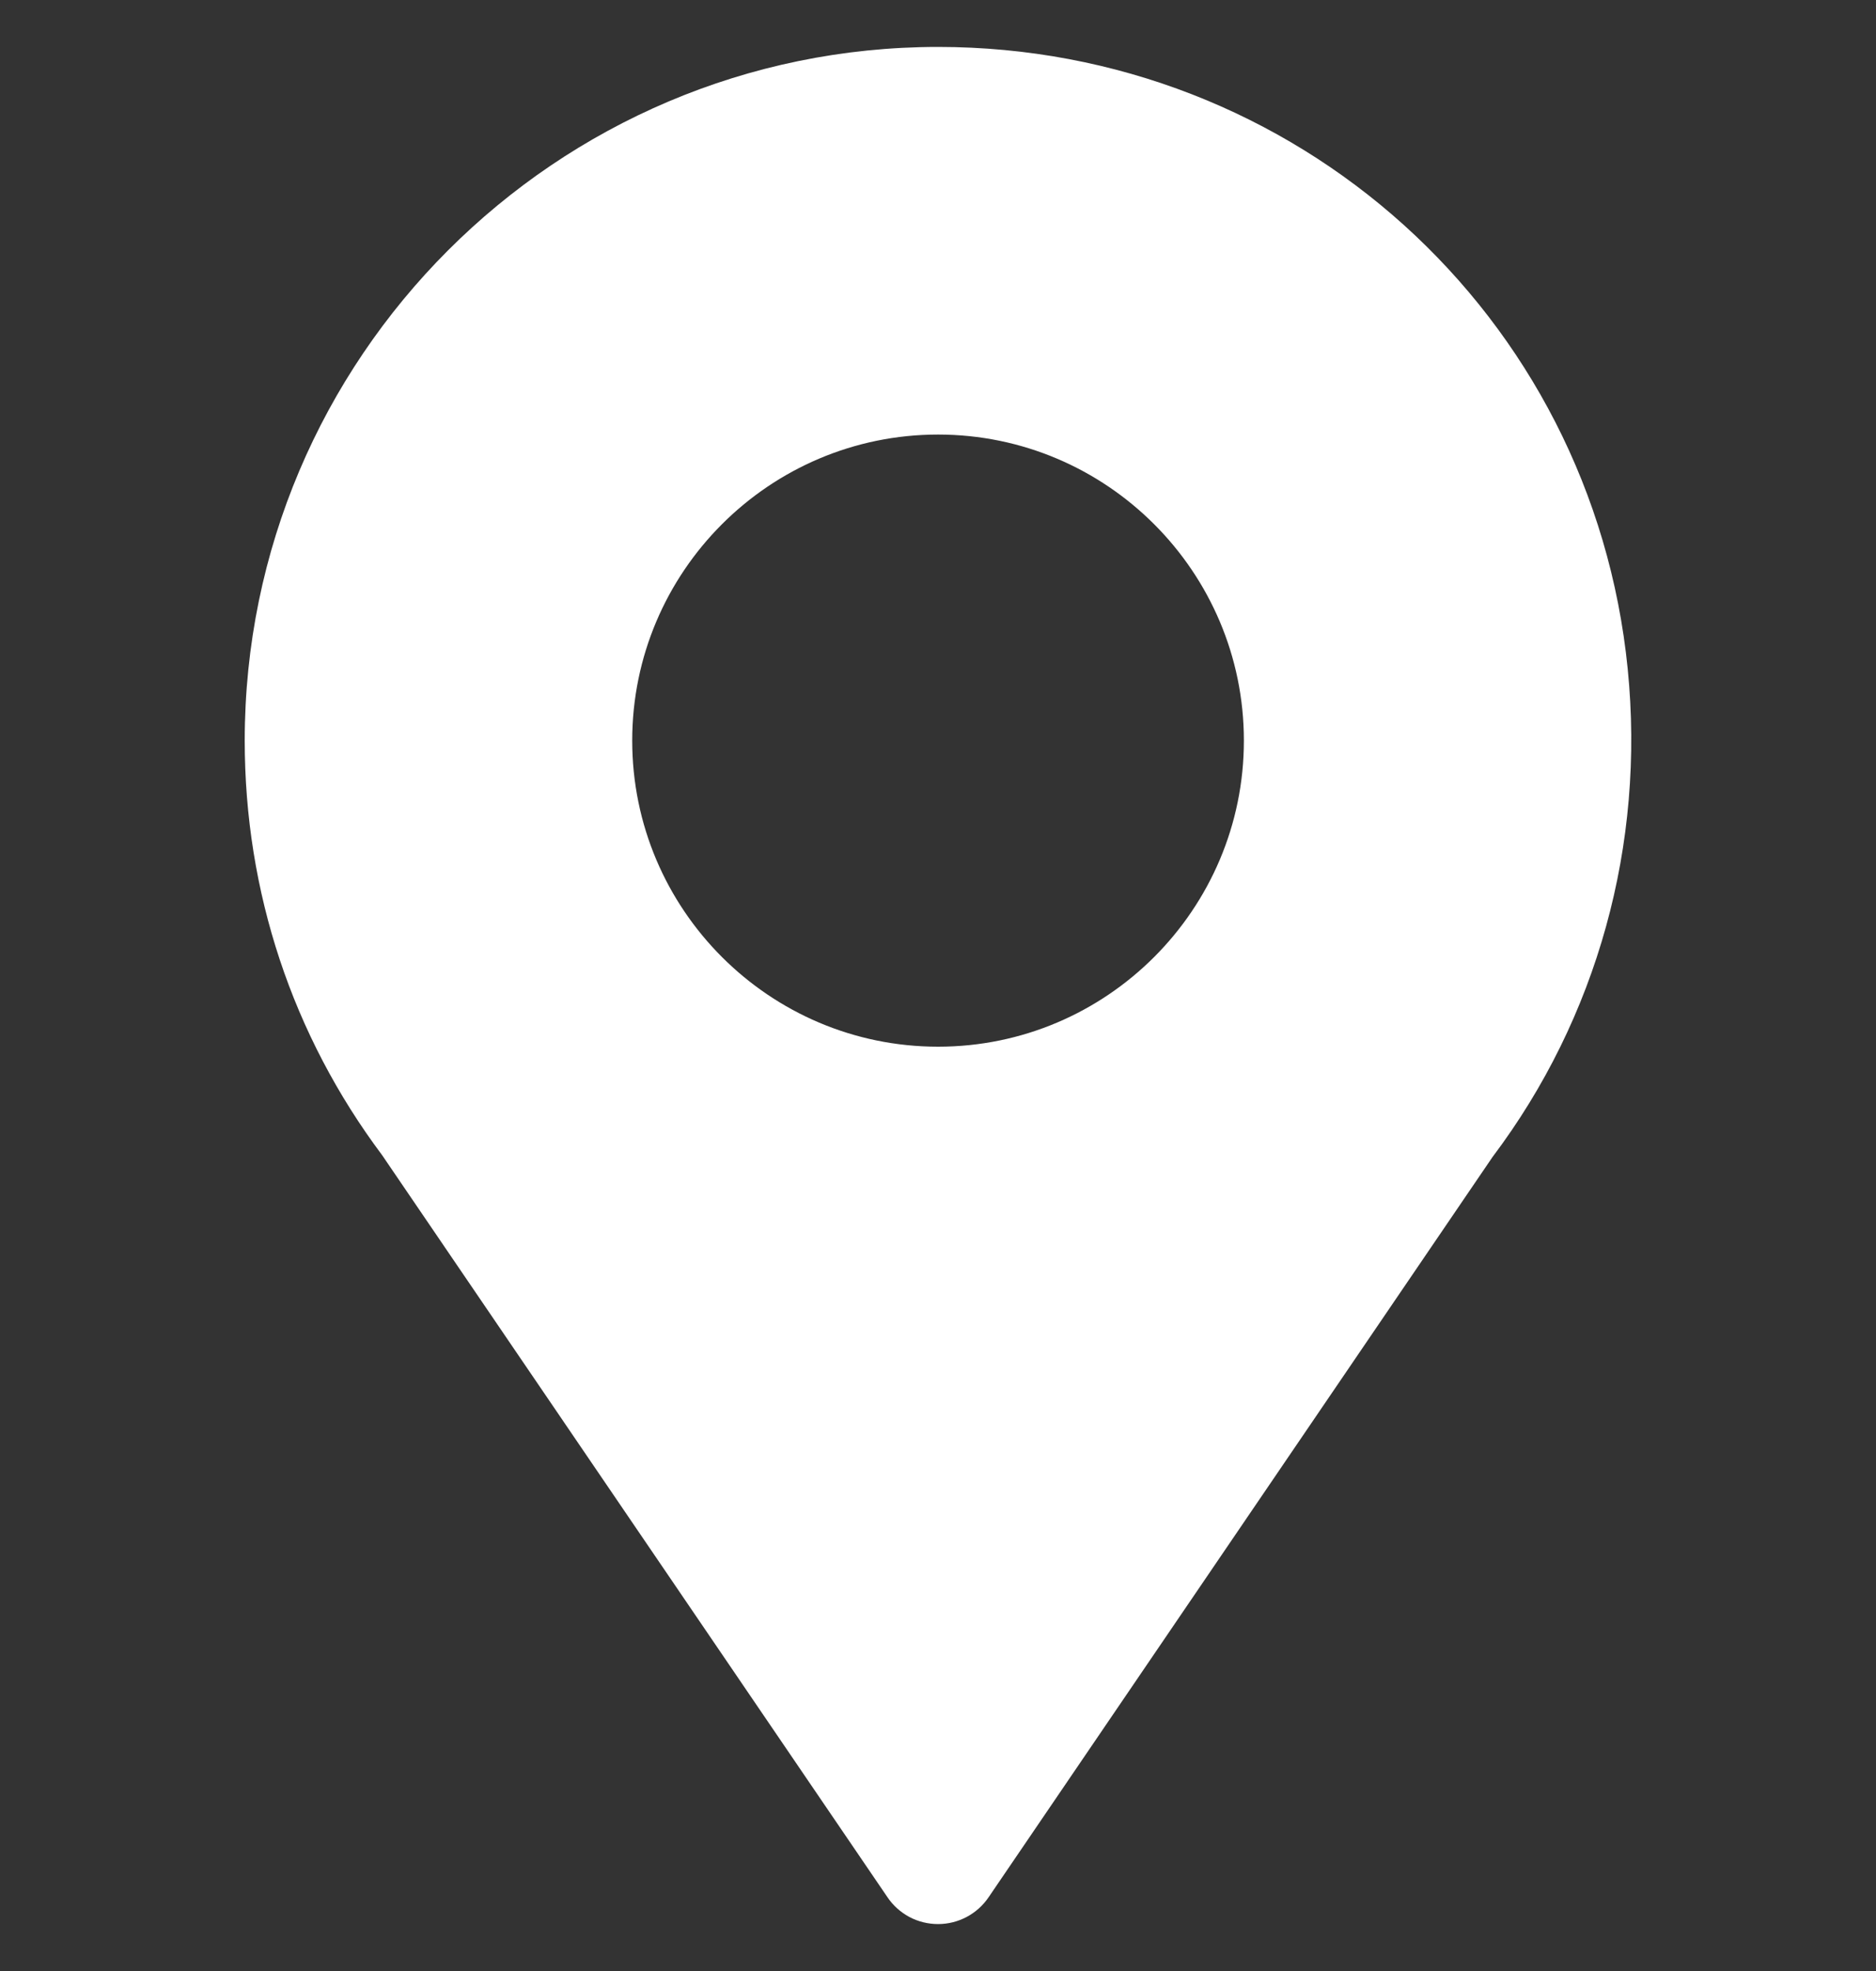 <?xml version="1.0" encoding="UTF-8"?> <svg xmlns="http://www.w3.org/2000/svg" width="20" height="21" viewBox="0 0 20 21" fill="none"><rect x="0" y="0" width="20" height="21" fill="#333333" stroke="none"/> <g clip-path="url(#clip0_31_1817)"> <path d="M17.353 7.127C16.976 3.349 13.815 0.5 10.001 0.5C5.925 0.5 2.609 3.816 2.609 7.891C2.609 9.502 3.116 11.029 4.074 12.308L9.46 20.212C9.519 20.301 9.6 20.373 9.694 20.424C9.788 20.474 9.894 20.5 10.001 20.5C10.217 20.5 10.42 20.392 10.541 20.212L15.912 12.327C17.029 10.845 17.54 8.998 17.353 7.127ZM10.001 11.152C8.202 11.152 6.74 9.689 6.74 7.891C6.74 6.093 8.202 4.63 10.001 4.63C11.799 4.63 13.261 6.093 13.261 7.891C13.261 9.689 11.799 11.152 10.001 11.152Z" fill="white"></path> </g> <defs> <clipPath id="clip0_31_1817"> <rect width="20" height="20" fill="white" transform="translate(0 0.5)"></rect> </clipPath> </defs> </svg> 